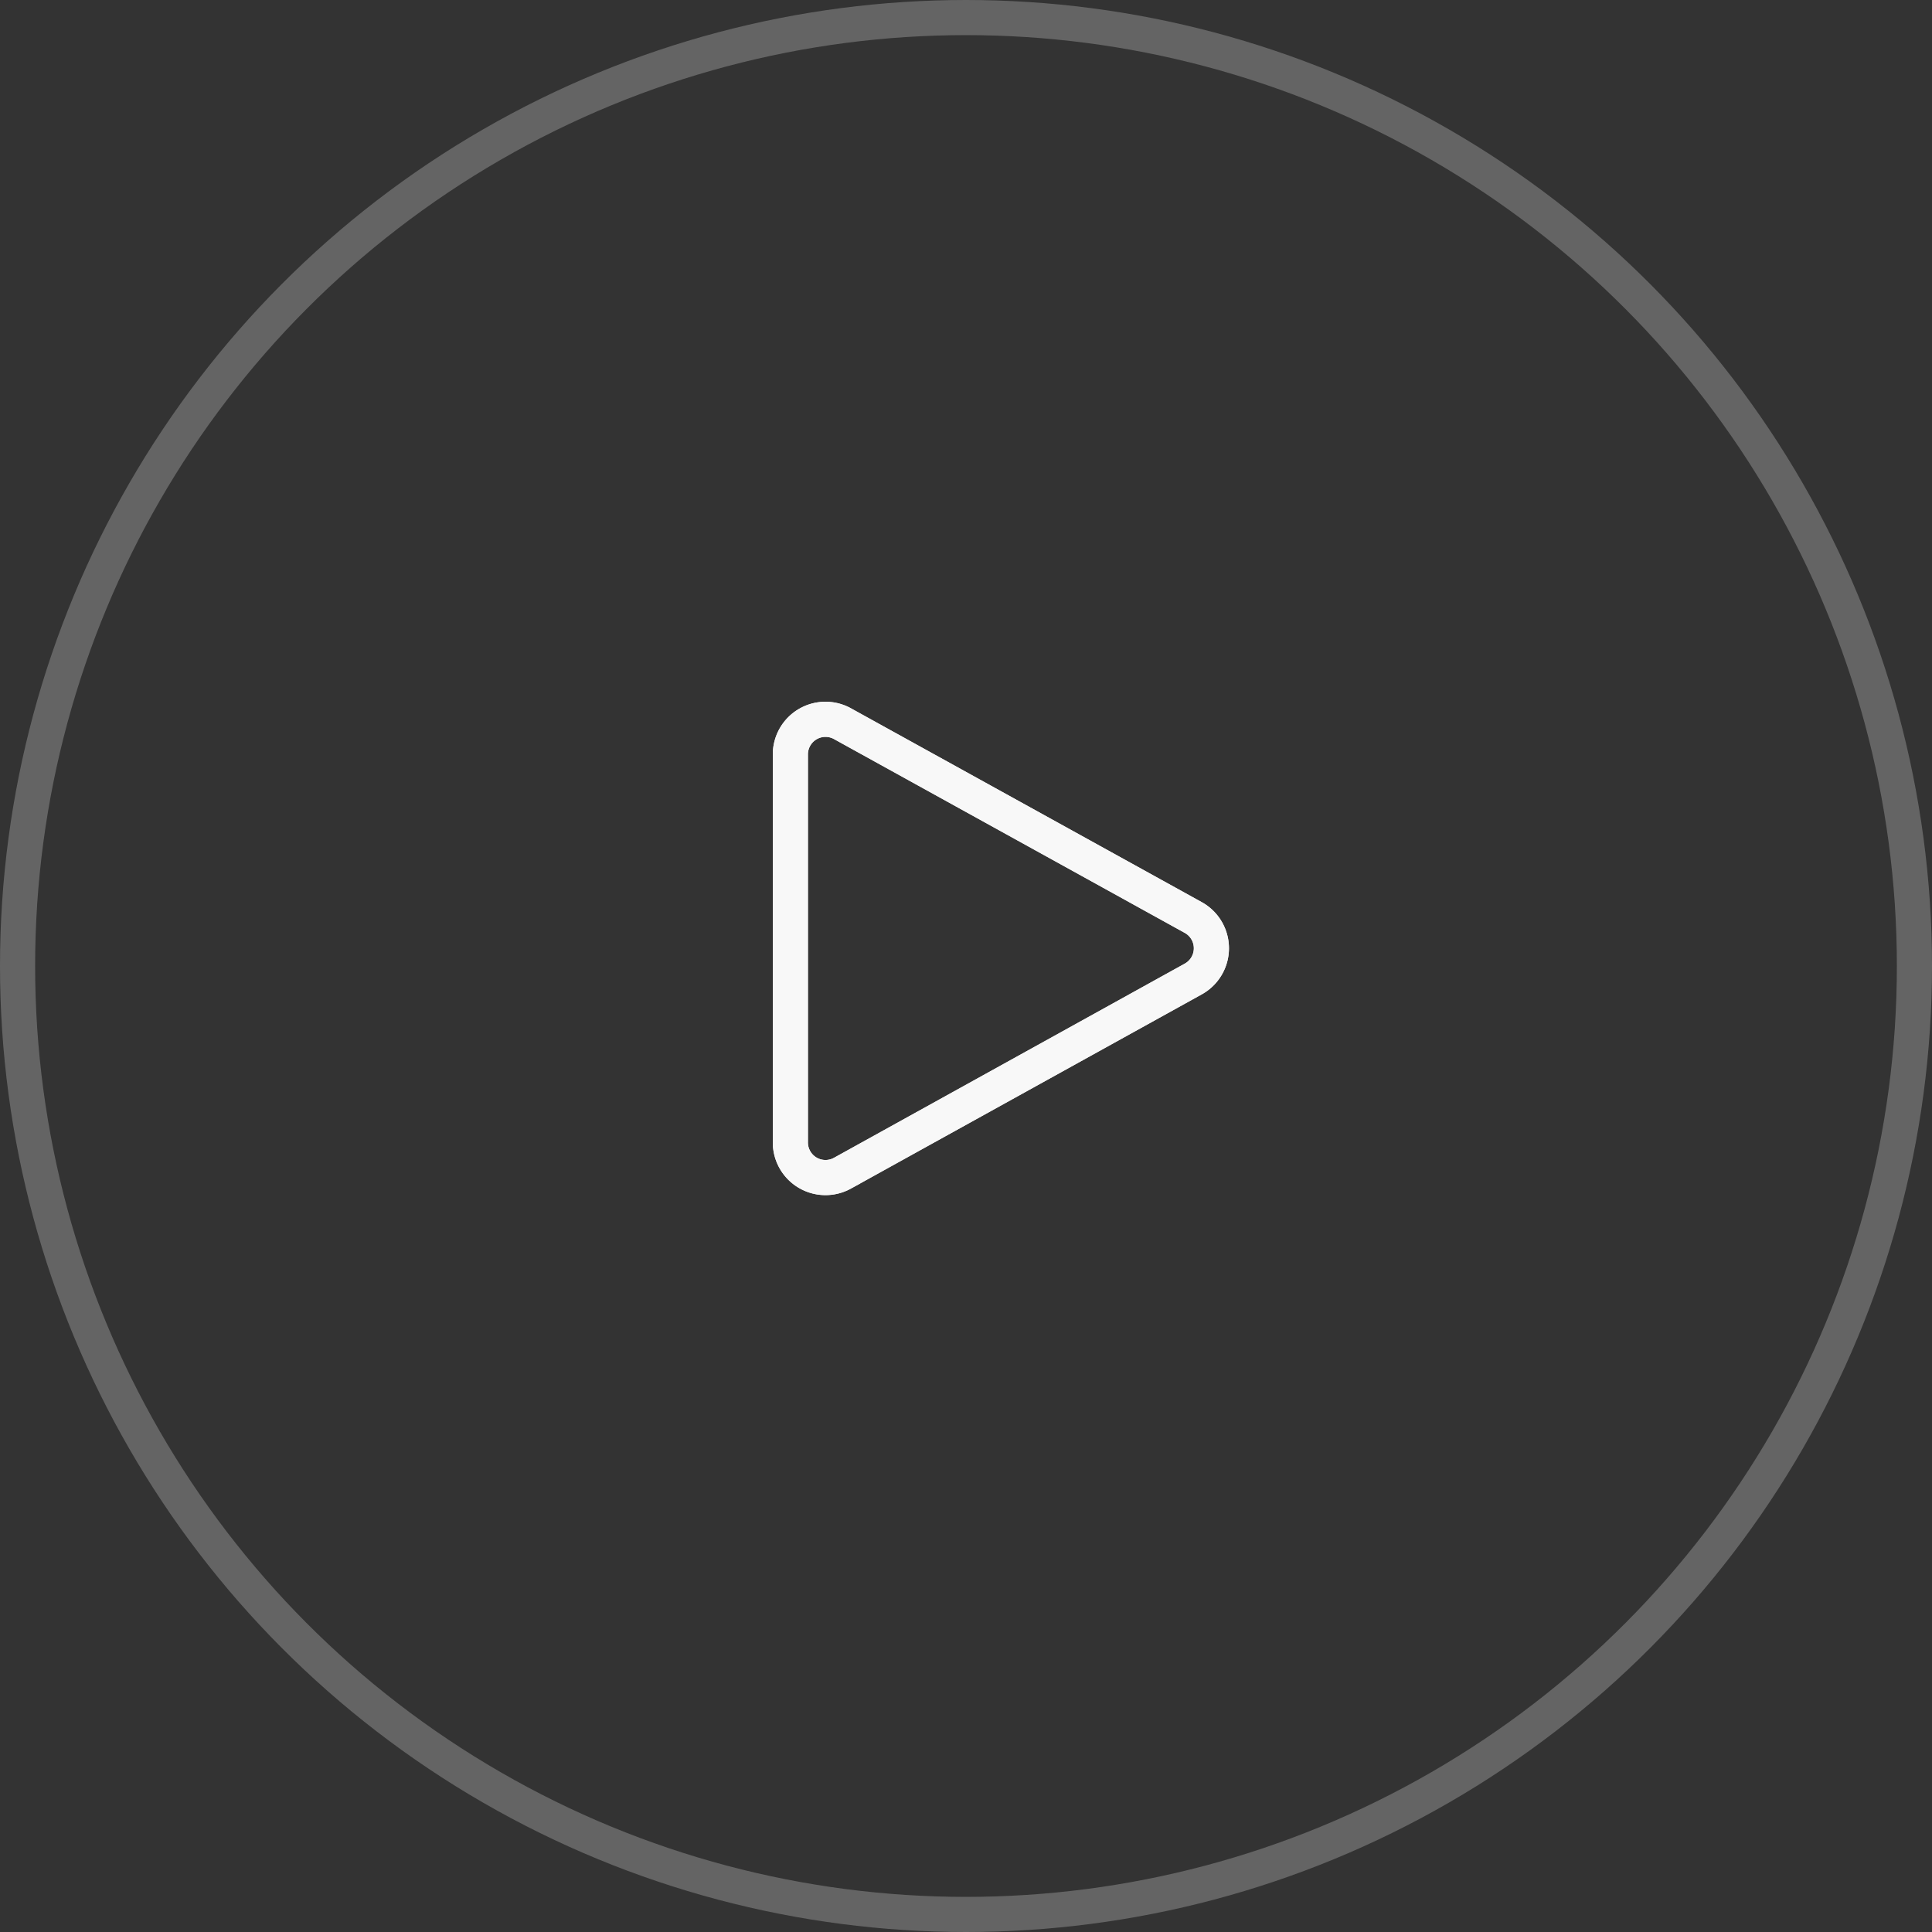 <svg id="组_56" data-name="组 56" xmlns="http://www.w3.org/2000/svg" width="55" height="55" viewBox="0 0 55 55">
  <rect x="0" y="0" width="55" height="55" fill="#333333" stroke="none"/>
  <defs>
    <style>
      .cls-1, .cls-2 {
        fill: none;
        stroke: #f8f8f8;
        stroke-width: 1px;
      }

      .cls-1 {
        opacity: 0.25;
      }

      .cls-2 {
        fill-rule: evenodd;
      }
    </style>
  </defs>
  <circle id="椭圆_679" data-name="椭圆 679" class="cls-1" cx="27.5" cy="27.5" r="27"/>
  <path id="三角形_680" data-name="三角形 680" class="cls-2" d="M1439.47,5337.62a1,1,0,0,1,0,1.75l-9.99,5.53a1,1,0,0,1-1.48-.88v-11.05a1,1,0,0,1,1.48-.87Z" transform="translate(-1405.5 -5311.5)"/>
  <path id="三角形_680_拷贝_3" data-name="三角形 680 拷贝 3" class="cls-2" d="M1439.47,5337.62a1,1,0,0,1,0,1.75l-9.99,5.53a1,1,0,0,1-1.48-.88v-11.05a1,1,0,0,1,1.48-.87Z" transform="translate(-1405.5 -5311.5)"/>
</svg>
